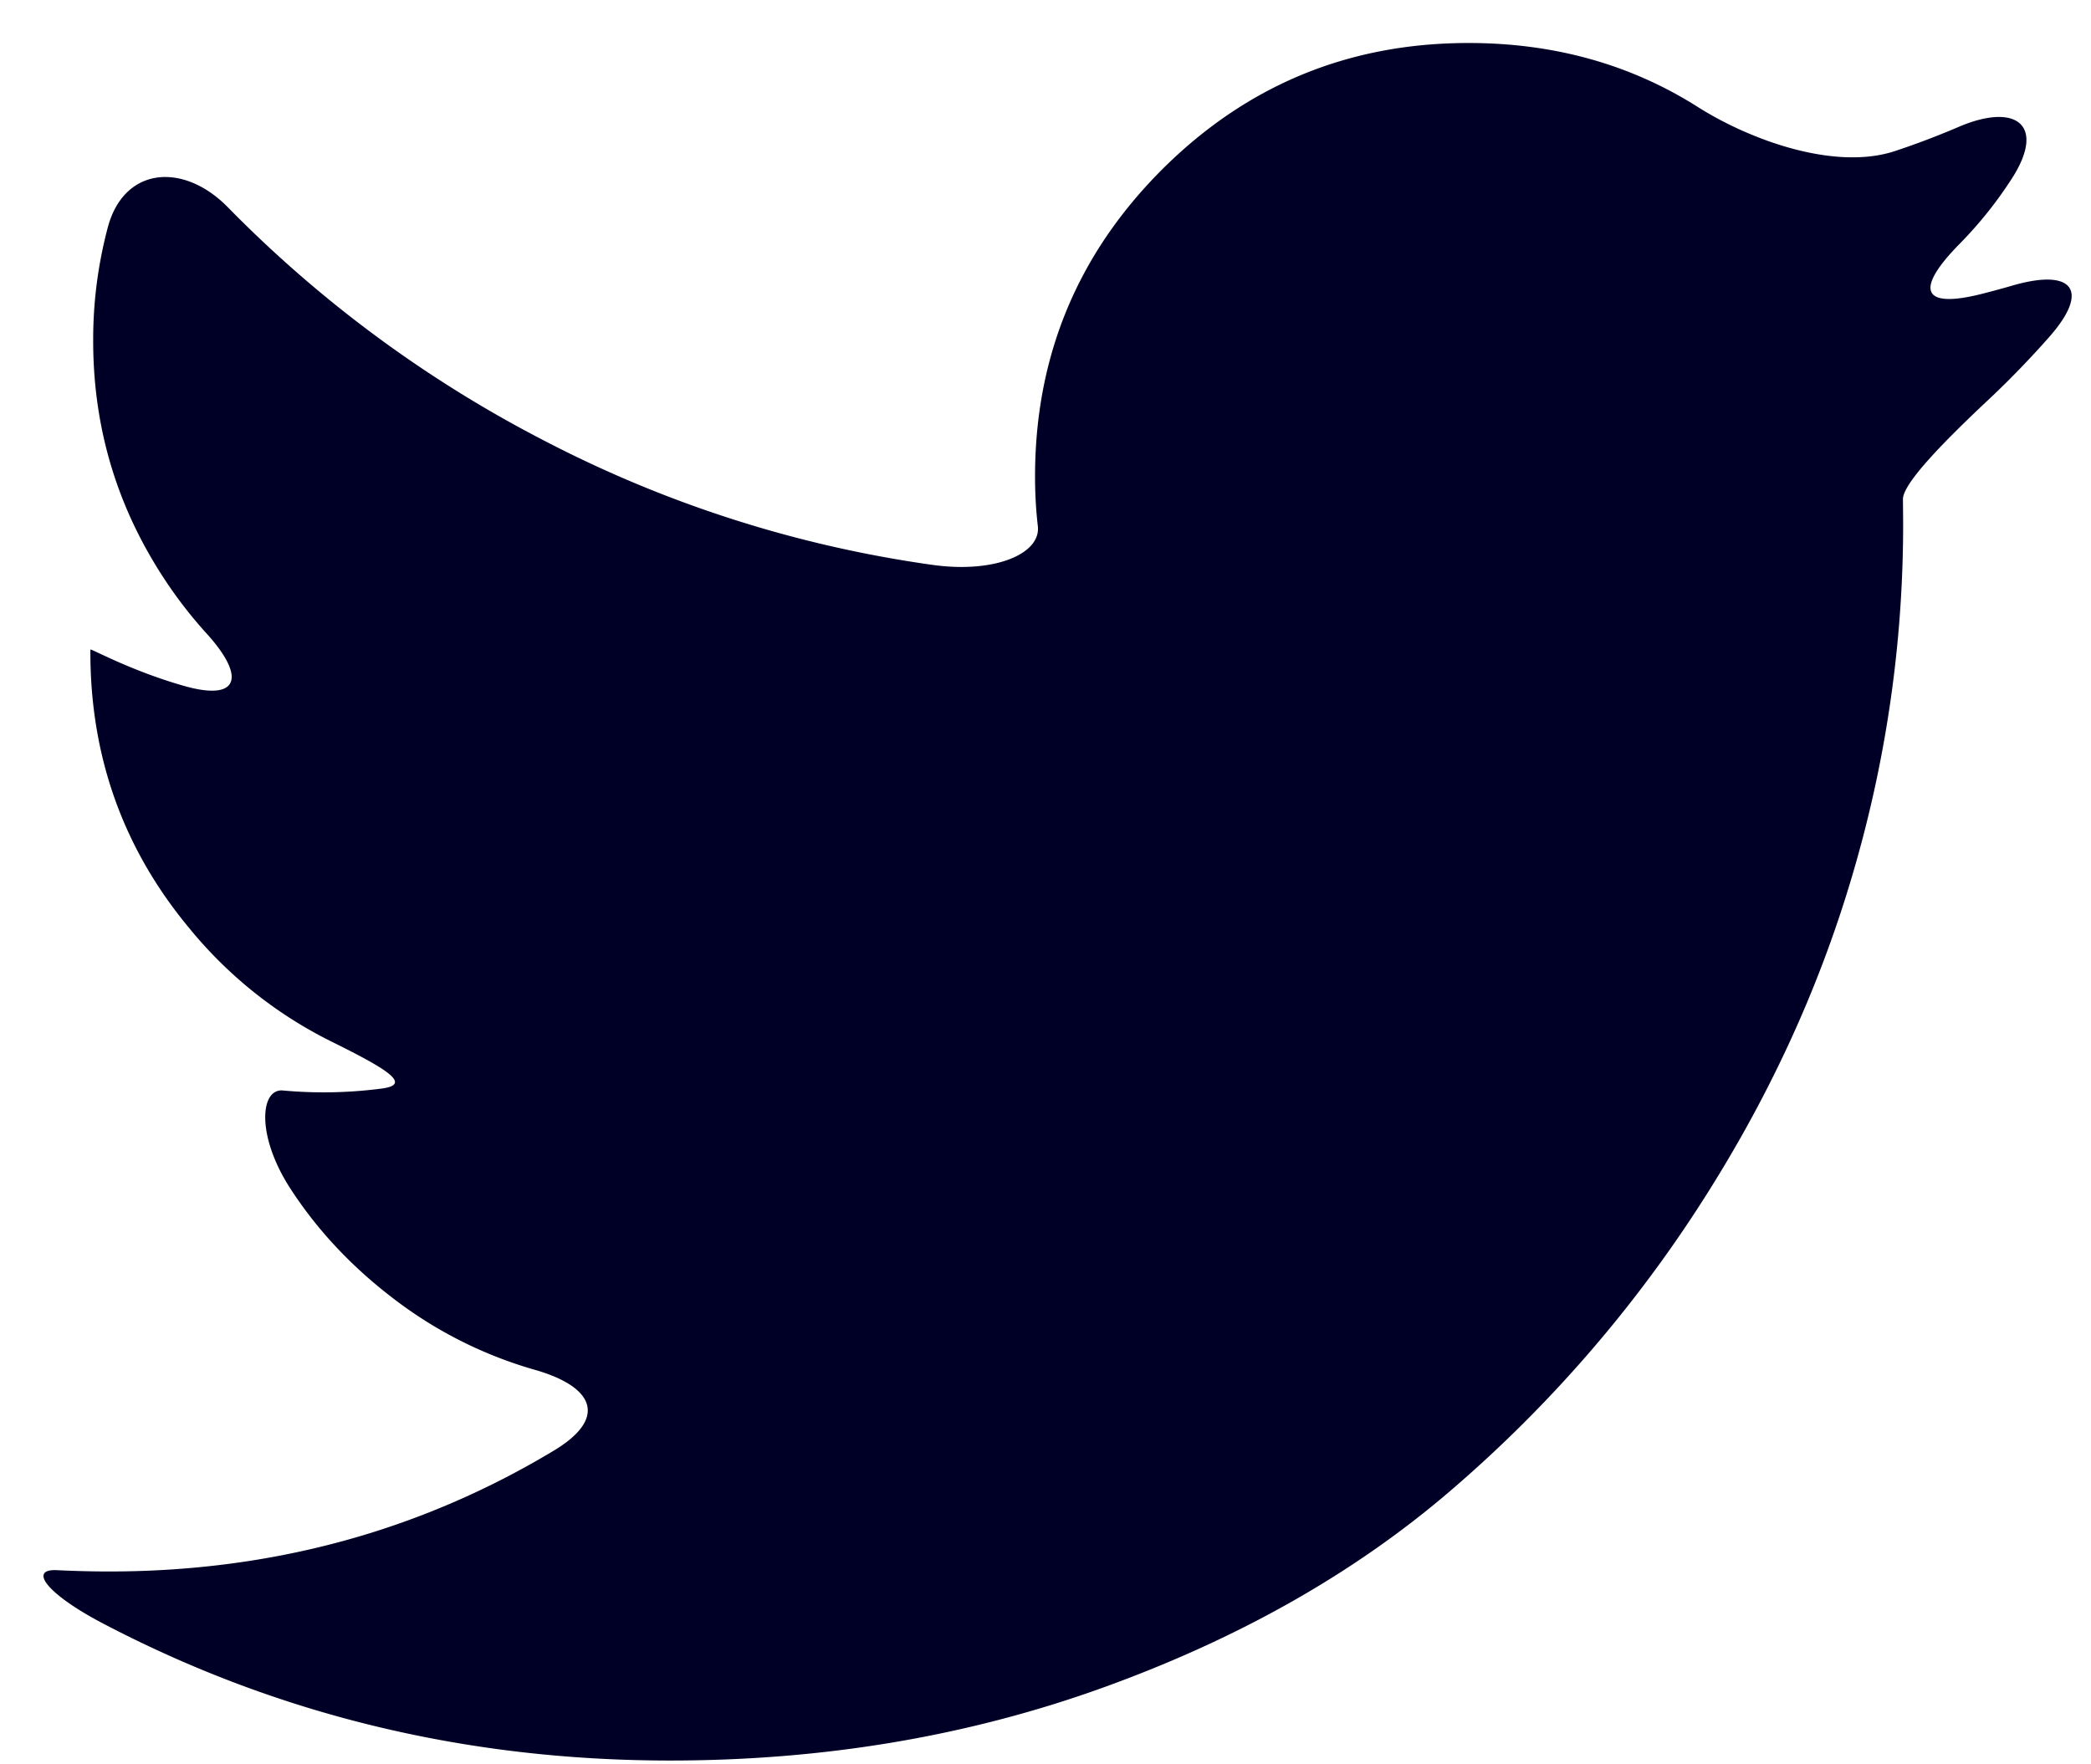 <svg xmlns="http://www.w3.org/2000/svg" width="32" height="27" viewBox="0 0 32 27">
    <path fill="#000026" fill-rule="evenodd" d="M30.791 4.372c-.154.045-.308.086-.461.125-.935.237-1.02-.075-.343-.763a6.22 6.22 0 0 0 .804-1.005c.521-.812.069-1.167-.819-.786-.316.135-.638.258-.964.366-.915.308-2.213-.157-3.027-.673-1.029-.652-2.199-.978-3.507-.978-1.836 0-3.399.647-4.694 1.94-1.293 1.295-1.94 2.86-1.94 4.694 0 .25.013.505.043.762.046.422-.662.725-1.617.59a18.386 18.386 0 0 1-5.89-1.876A18.93 18.93 0 0 1 3.49 3.175c-.674-.692-1.587-.631-1.839.3a6.676 6.676 0 0 0-.225 1.742c0 1.135.266 2.19.8 3.163.266.483.577.92.933 1.312.601.66.508 1.042-.328.809-.836-.236-1.448-.584-1.448-.56v.04c0 1.6.504 3.009 1.511 4.22a6.583 6.583 0 0 0 2.159 1.729c.865.427 1.267.668.785.729a6.831 6.831 0 0 1-1.51.029c-.347-.03-.408.693.115 1.5.418.645.951 1.21 1.601 1.702a6.467 6.467 0 0 0 2.138 1.072c.927.264 1.114.748.286 1.242-2.047 1.229-4.315 1.845-6.796 1.845-.282 0-.548-.008-.802-.02-.444-.021-.147.369.707.816 2.67 1.399 5.563 2.097 8.678 2.097 2.354 0 4.565-.372 6.631-1.118 2.068-.747 3.834-1.745 5.299-3a20.113 20.113 0 0 0 3.788-4.32c1.06-1.63 1.85-3.33 2.373-5.104a18.91 18.91 0 0 0 .779-5.33c0-.16-.002-.302-.003-.428-.005-.24.624-.884 1.329-1.544.318-.3.619-.612.909-.94.638-.724.355-1.056-.569-.786"/>
</svg>
